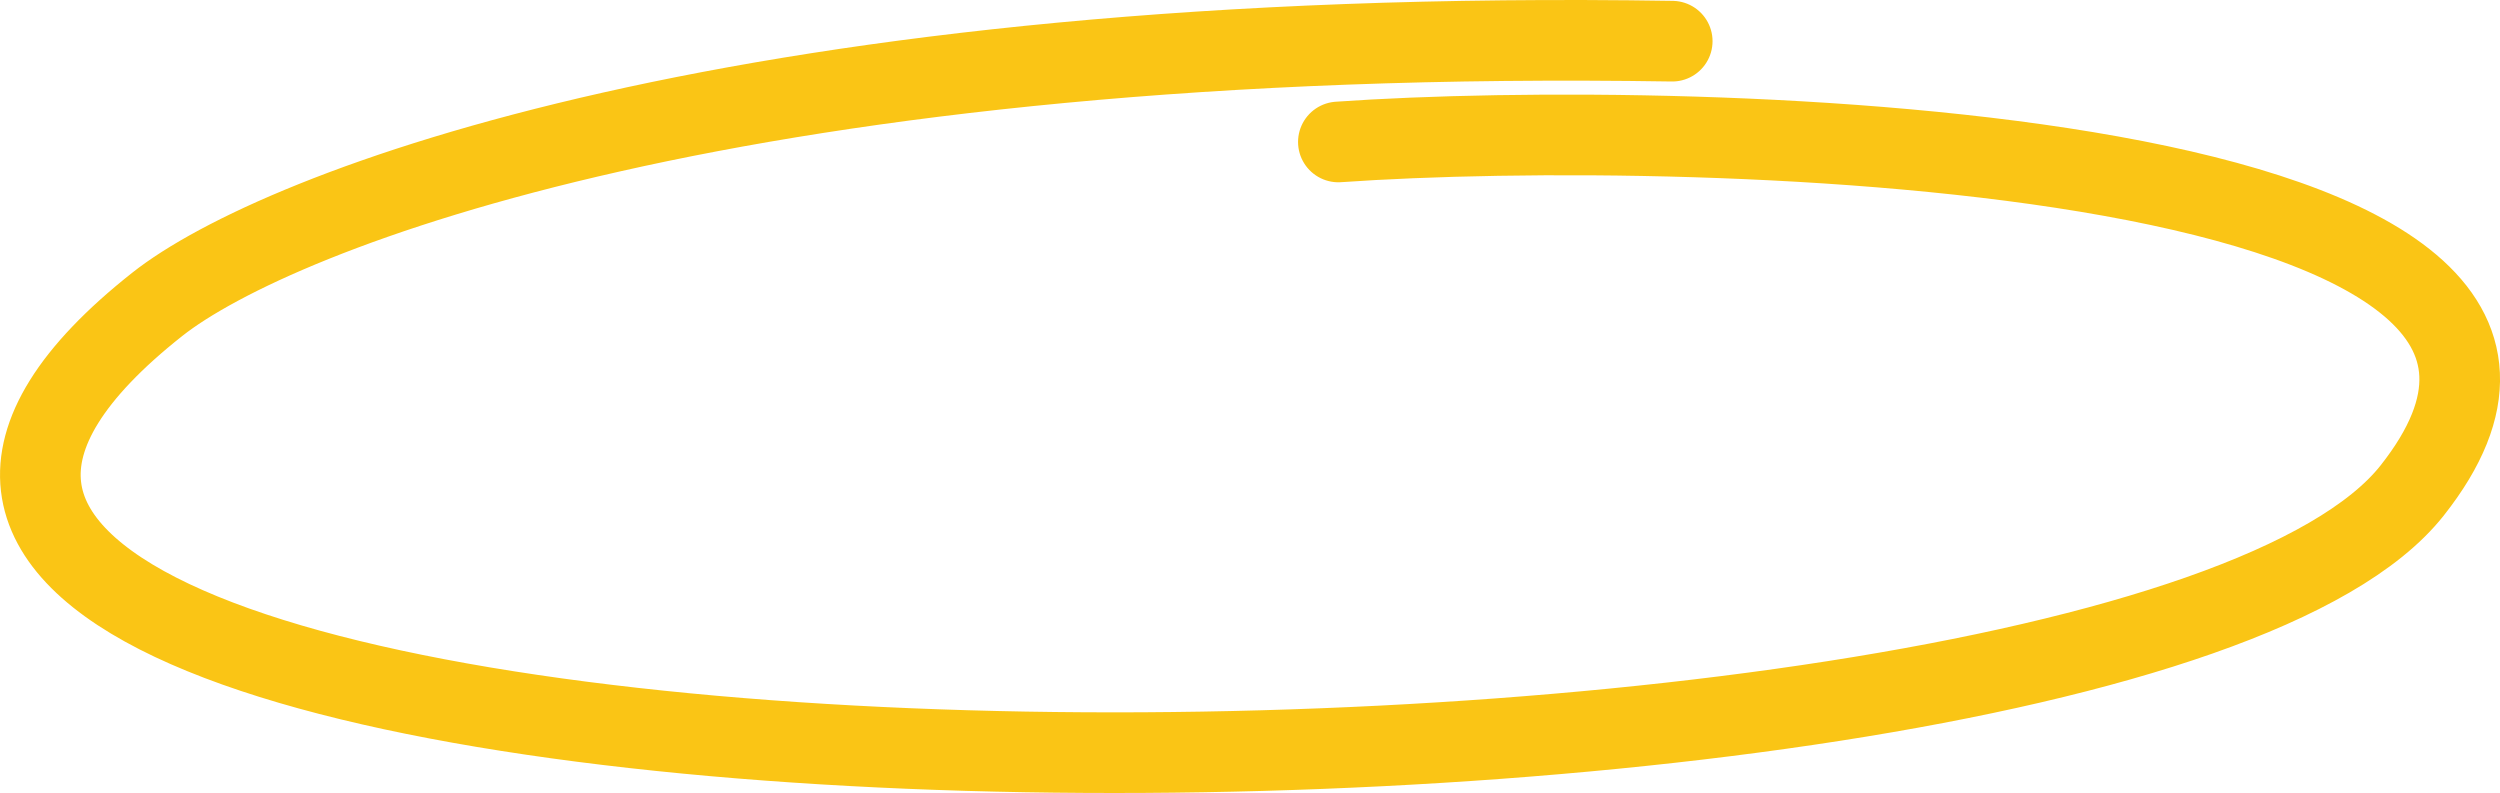 <svg width="186" height="59" viewBox="0 0 186 59" fill="none" xmlns="http://www.w3.org/2000/svg">
<path d="M99.575 10.562C125.918 8.71 199.957 10.562 179.462 36.496C156.897 65.048 -40.306 63.743 11.702 22.642C20.546 15.653 55.469 1.953 124.413 3.064" stroke="#FAC515" stroke-width="6" stroke-linecap="round"/>
</svg>
